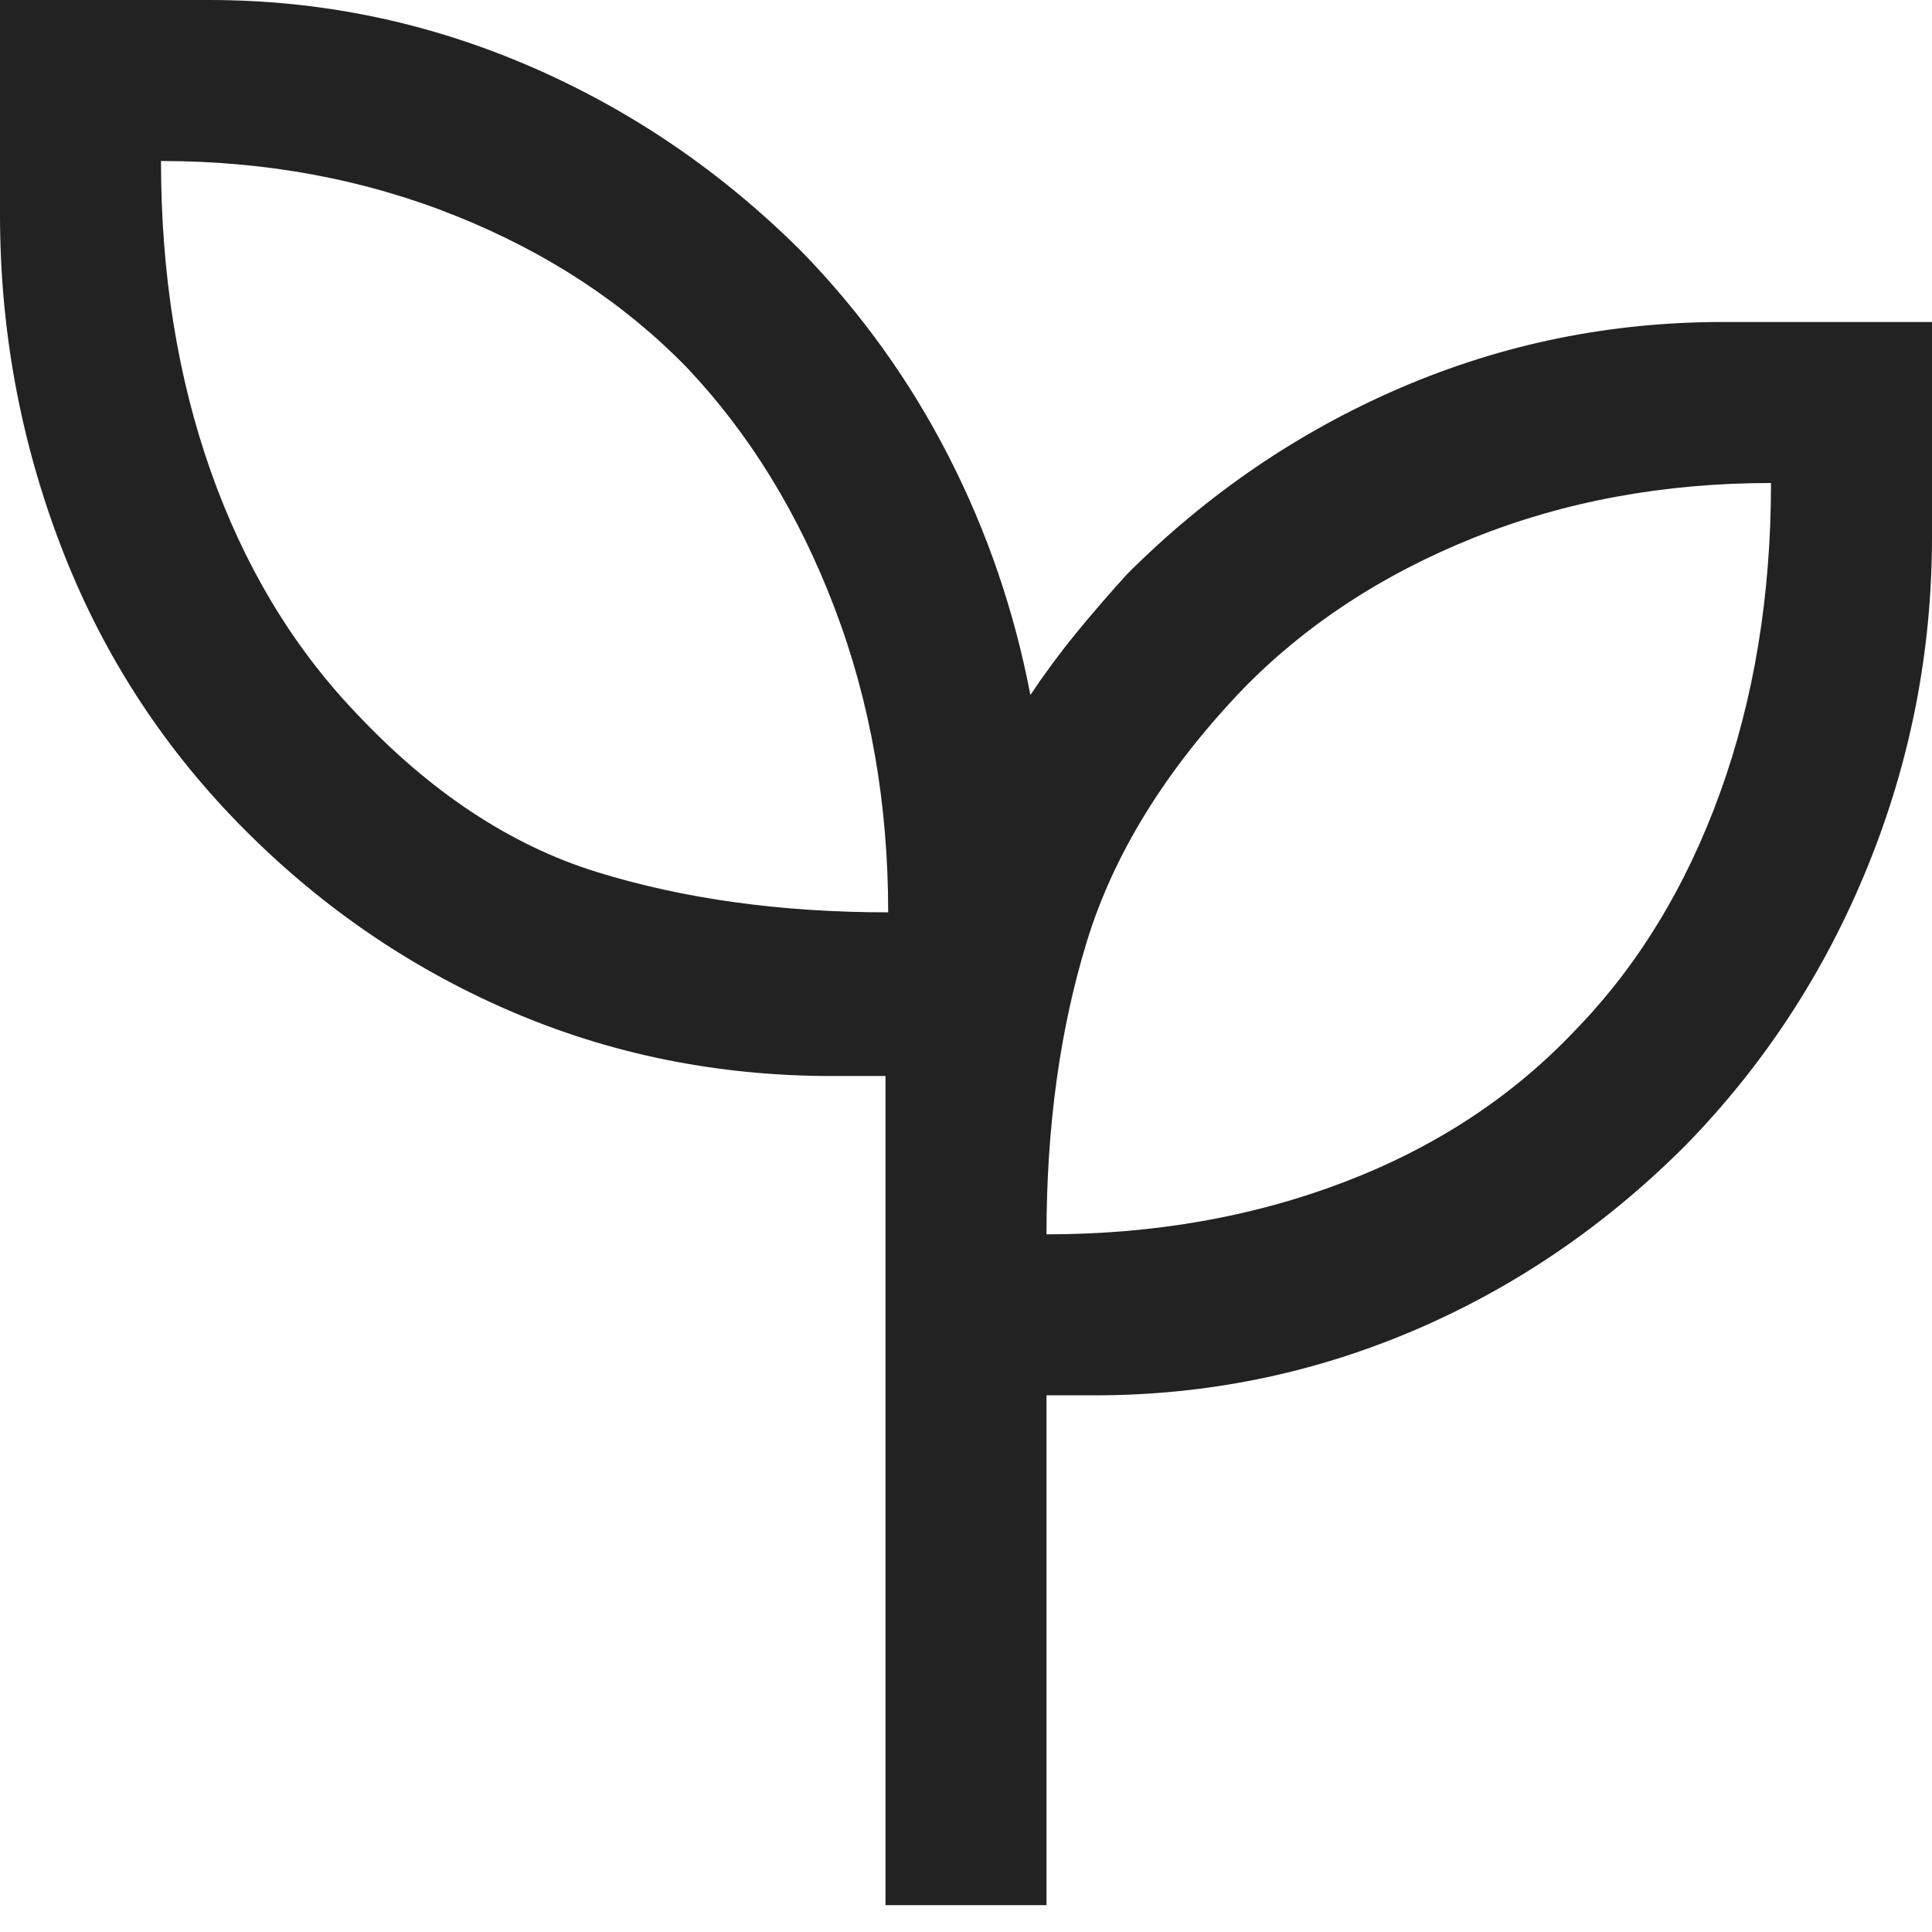 <svg width="36" height="36" viewBox="0 0 36 36" fill="none" xmlns="http://www.w3.org/2000/svg">
<path d="M16.5 35.5V20.05H15.5C13.367 20.05 11.358 19.642 9.475 18.825C7.592 18.008 5.917 16.85 4.45 15.35C2.983 13.85 1.875 12.117 1.125 10.15C0.375 8.183 0 6.133 0 4V0H3.9C5.967 0 7.95 0.408 9.85 1.225C11.75 2.042 13.45 3.2 14.95 4.7C16.05 5.833 16.958 7.1 17.675 8.5C18.392 9.9 18.9 11.383 19.2 12.95C19.467 12.55 19.75 12.167 20.05 11.8C20.35 11.433 20.667 11.067 21 10.7C22.5 9.2 24.2 8.042 26.1 7.225C28 6.408 30 6 32.1 6H36V10C36 12.133 35.6 14.183 34.8 16.15C34 18.117 32.867 19.85 31.4 21.35C29.9 22.85 28.208 24 26.325 24.8C24.442 25.6 22.467 26 20.4 26H19.5V35.5H16.5ZM16.55 17C16.55 14.967 16.217 13.075 15.55 11.325C14.883 9.575 13.967 8.083 12.8 6.85C11.633 5.65 10.2 4.708 8.5 4.025C6.8 3.342 4.967 3 3 3C3 5.1 3.308 7.025 3.925 8.775C4.542 10.525 5.433 12.017 6.6 13.25C8 14.75 9.508 15.75 11.125 16.25C12.742 16.75 14.55 17 16.55 17ZM19.5 23C21.5 23 23.35 22.675 25.05 22.025C26.75 21.375 28.183 20.433 29.35 19.2C30.517 18 31.417 16.525 32.05 14.775C32.683 13.025 33 11.1 33 9C31 9 29.15 9.342 27.45 10.025C25.75 10.708 24.317 11.65 23.15 12.85C21.717 14.35 20.75 15.917 20.25 17.55C19.75 19.183 19.5 21 19.5 23Z" fill="#222222"/>
</svg>
